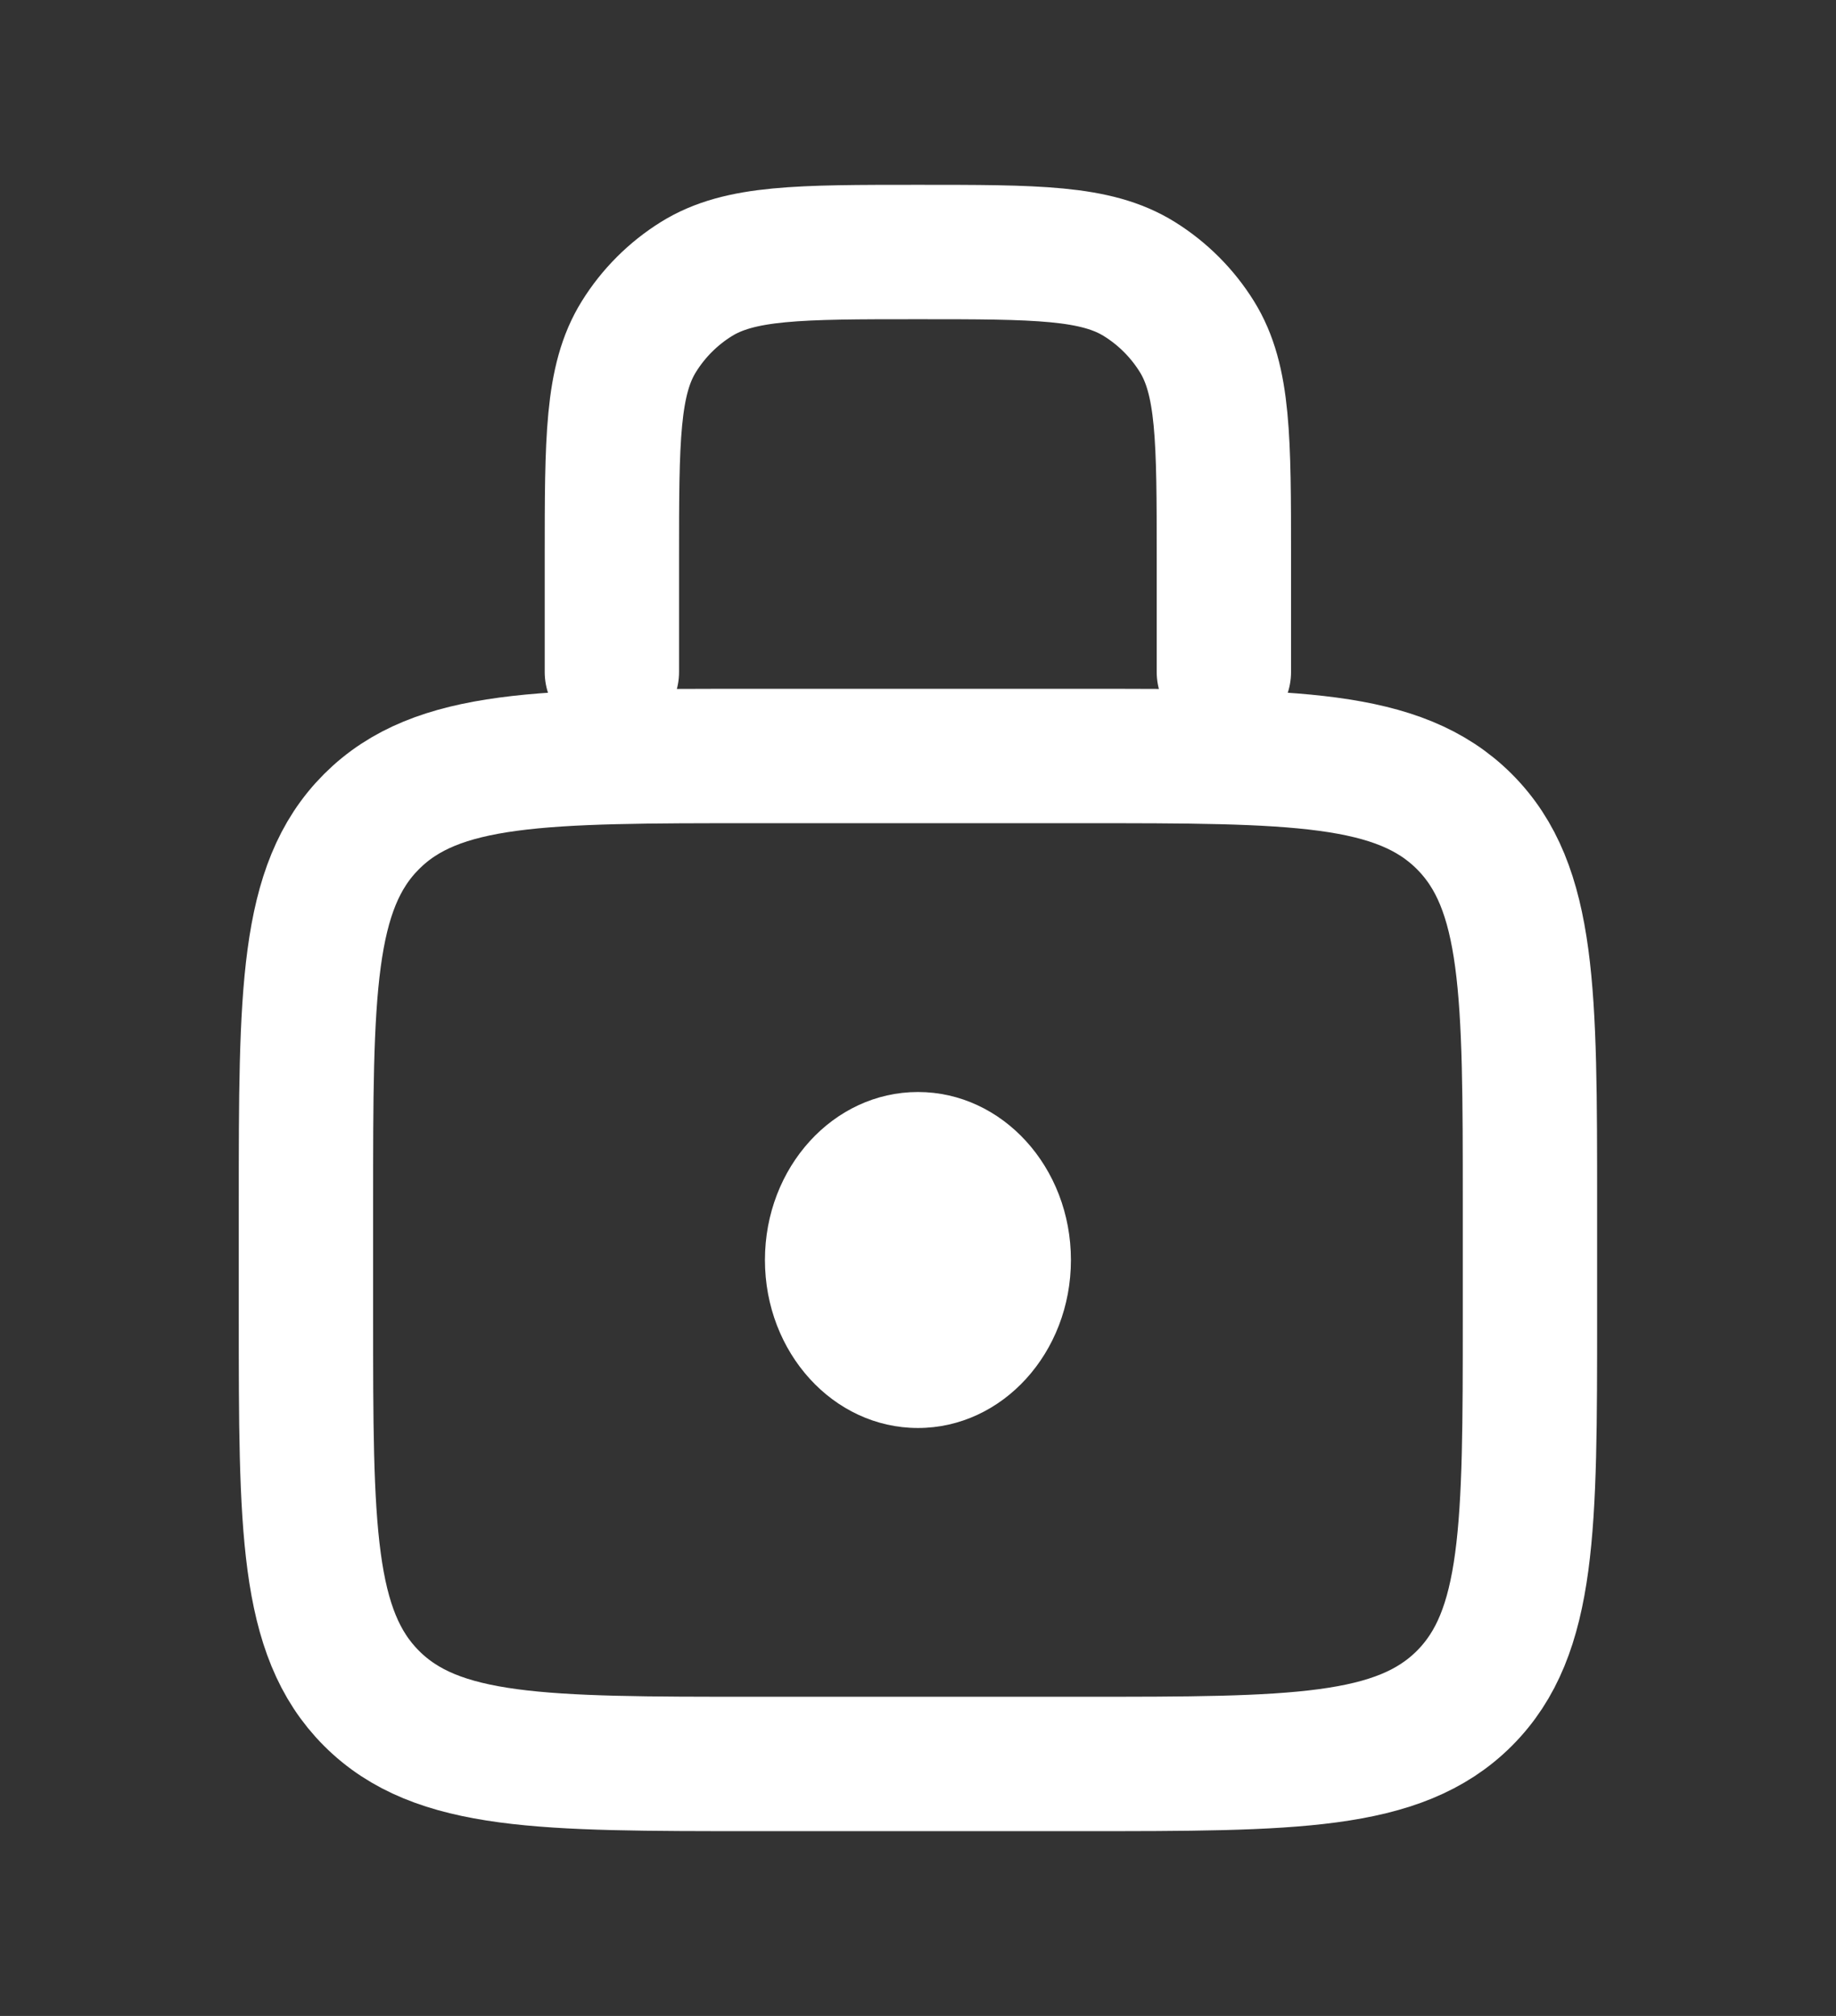 <svg width="82" height="90" viewBox="0 0 82 90" fill="none" xmlns="http://www.w3.org/2000/svg">
<rect x="0" y="0" width="82" height="90" fill="#333333" stroke="none"/>
<path d="M13.664 53.751C13.664 44.323 13.664 39.609 16.593 36.68C19.522 33.751 24.236 33.751 33.664 33.751H48.331C57.759 33.751 62.473 33.751 65.402 36.68C68.331 39.609 68.331 44.323 68.331 53.751V58.751C68.331 68.179 68.331 72.893 65.402 75.822C62.473 78.751 57.759 78.751 48.331 78.751H33.664C24.236 78.751 19.522 78.751 16.593 75.822C13.664 72.893 13.664 68.179 13.664 58.751V53.751Z" stroke="white" stroke-width="6"/>
<path d="M54.661 30.001V24.918C54.661 19.617 54.661 16.966 53.455 15.026C52.807 13.984 51.928 13.105 50.886 12.457C48.946 11.251 46.296 11.251 40.995 11.251V11.251C35.694 11.251 33.044 11.251 31.104 12.457C30.061 13.105 29.183 13.984 28.535 15.026C27.328 16.966 27.328 19.617 27.328 24.918V30.001" stroke="white" stroke-width="6" stroke-linecap="round"/>
<ellipse cx="40.997" cy="56.252" rx="6.833" ry="7.5" fill="white"/>
</svg>
